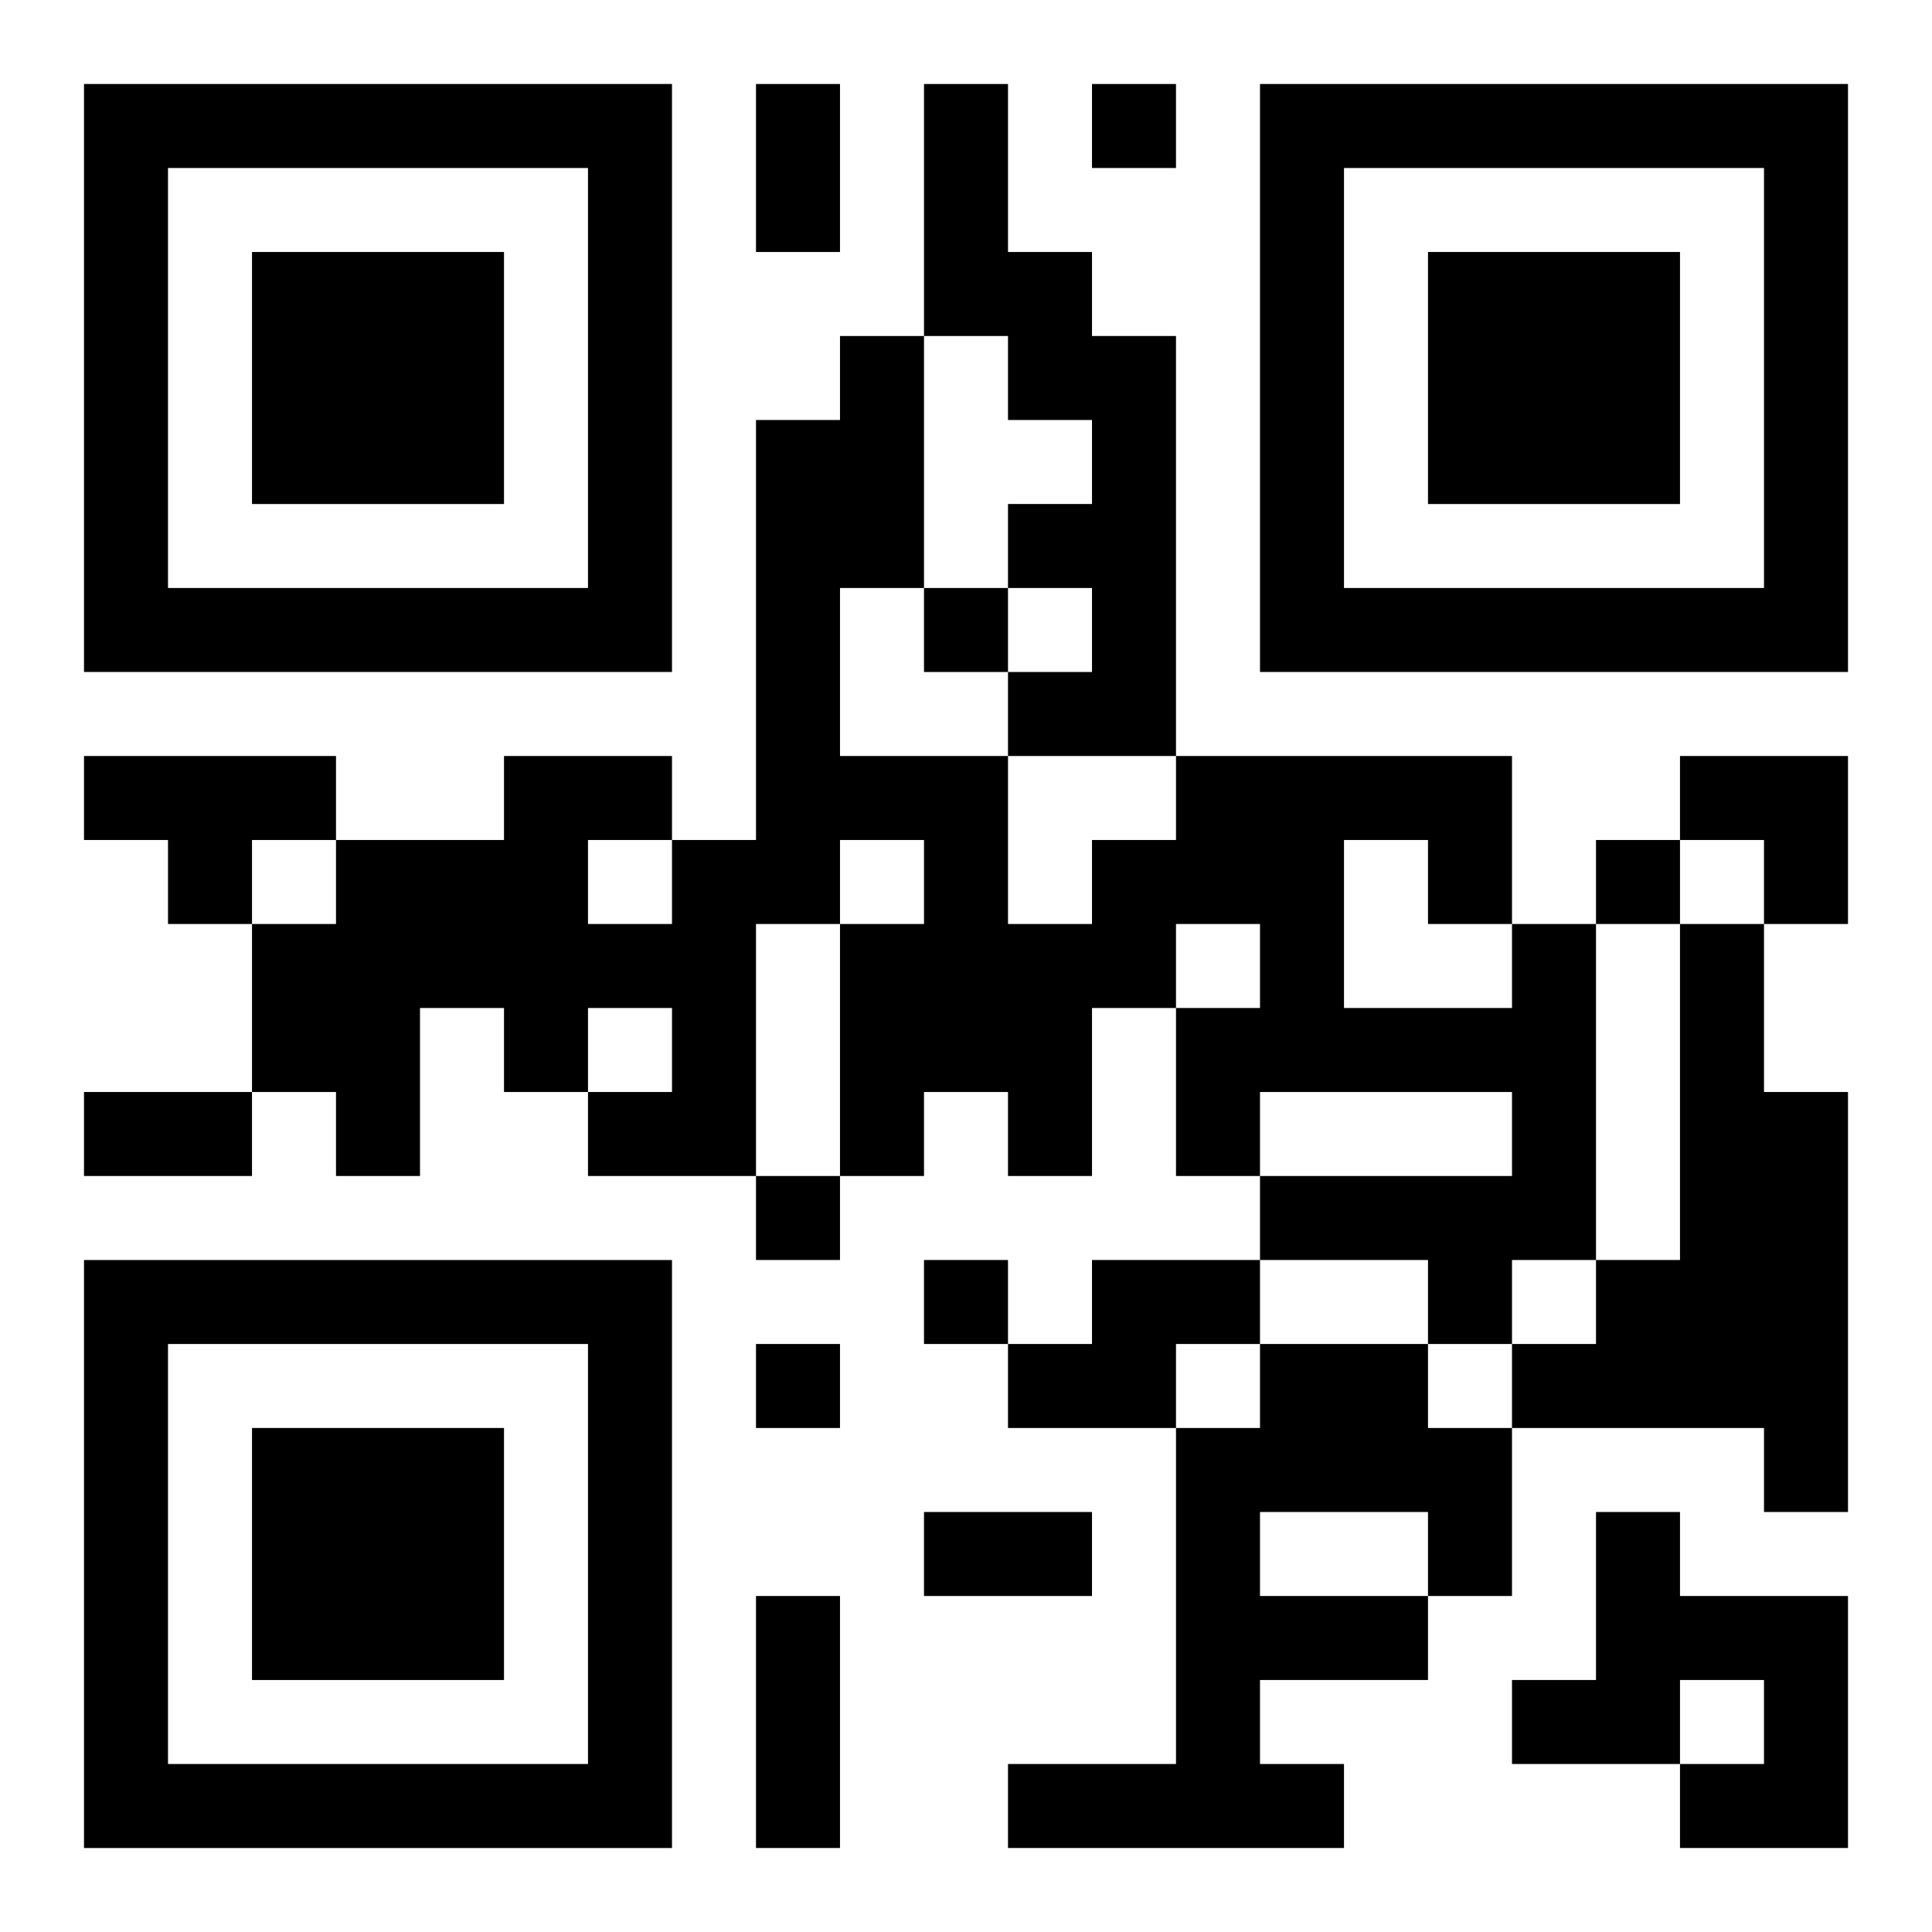 <?xml version="1.0" encoding="UTF-8"?>
<svg width="250" height="250" baseProfile="full" version="1.1" viewBox="-1 -1 23 23" xmlns="http://www.w3.org/2000/svg" xmlns:xlink="http://www.w3.org/1999/xlink"><symbol id="a"><path d="m0 7v7h7v-7h-7zm1 1h5v5h-5v-5zm1 1v3h3v-3h-3z"/></symbol><use y="-7" xlink:href="#a"/><use y="7" xlink:href="#a"/><use x="14" y="-7" xlink:href="#a"/><path d="m10 0h1v2h1v1h1v5h-2v-1h1v-1h-1v-1h1v-1h-1v-1h-1v-3m-10 8h3v1h-1v1h-1v-1h-1v-1m17 2h1v4h-1v1h-1v-1h-2v-1h3v-1h-3v1h-1v-2h1v-1h-1v1h-1v2h-1v-1h-1v1h-1v-3h1v-1h-1v1h-1v3h-2v-1h1v-1h-1v1h-1v-1h-1v2h-1v-1h-1v-2h1v-1h2v-1h2v1h1v-5h1v-1h1v3h-1v2h2v2h1v-1h1v-1h4v2m-2-1v2h2v-1h-1v-1h-1m-9 0v1h1v-1h-1m13 1h1v2h1v5h-1v-1h-3v-1h1v-1h1v-4m-7 4h2v1h-1v1h-2v-1h1v-1m2 1h2v1h1v2h-1v1h-2v1h1v1h-4v-1h2v-4h1v-1m0 2v1h2v-1h-2m4 0h1v1h2v3h-2v-1h1v-1h-1v1h-2v-1h1v-2m-6-17v1h1v-1h-1m-2 6v1h1v-1h-1m8 3v1h1v-1h-1m-10 4v1h1v-1h-1m2 1v1h1v-1h-1m-2 1v1h1v-1h-1m0-15h1v2h-1v-2m-8 12h2v1h-2v-1m10 5h2v1h-2v-1m-2 1h1v3h-1v-3m11-10h2v2h-1v-1h-1z"/></svg>
